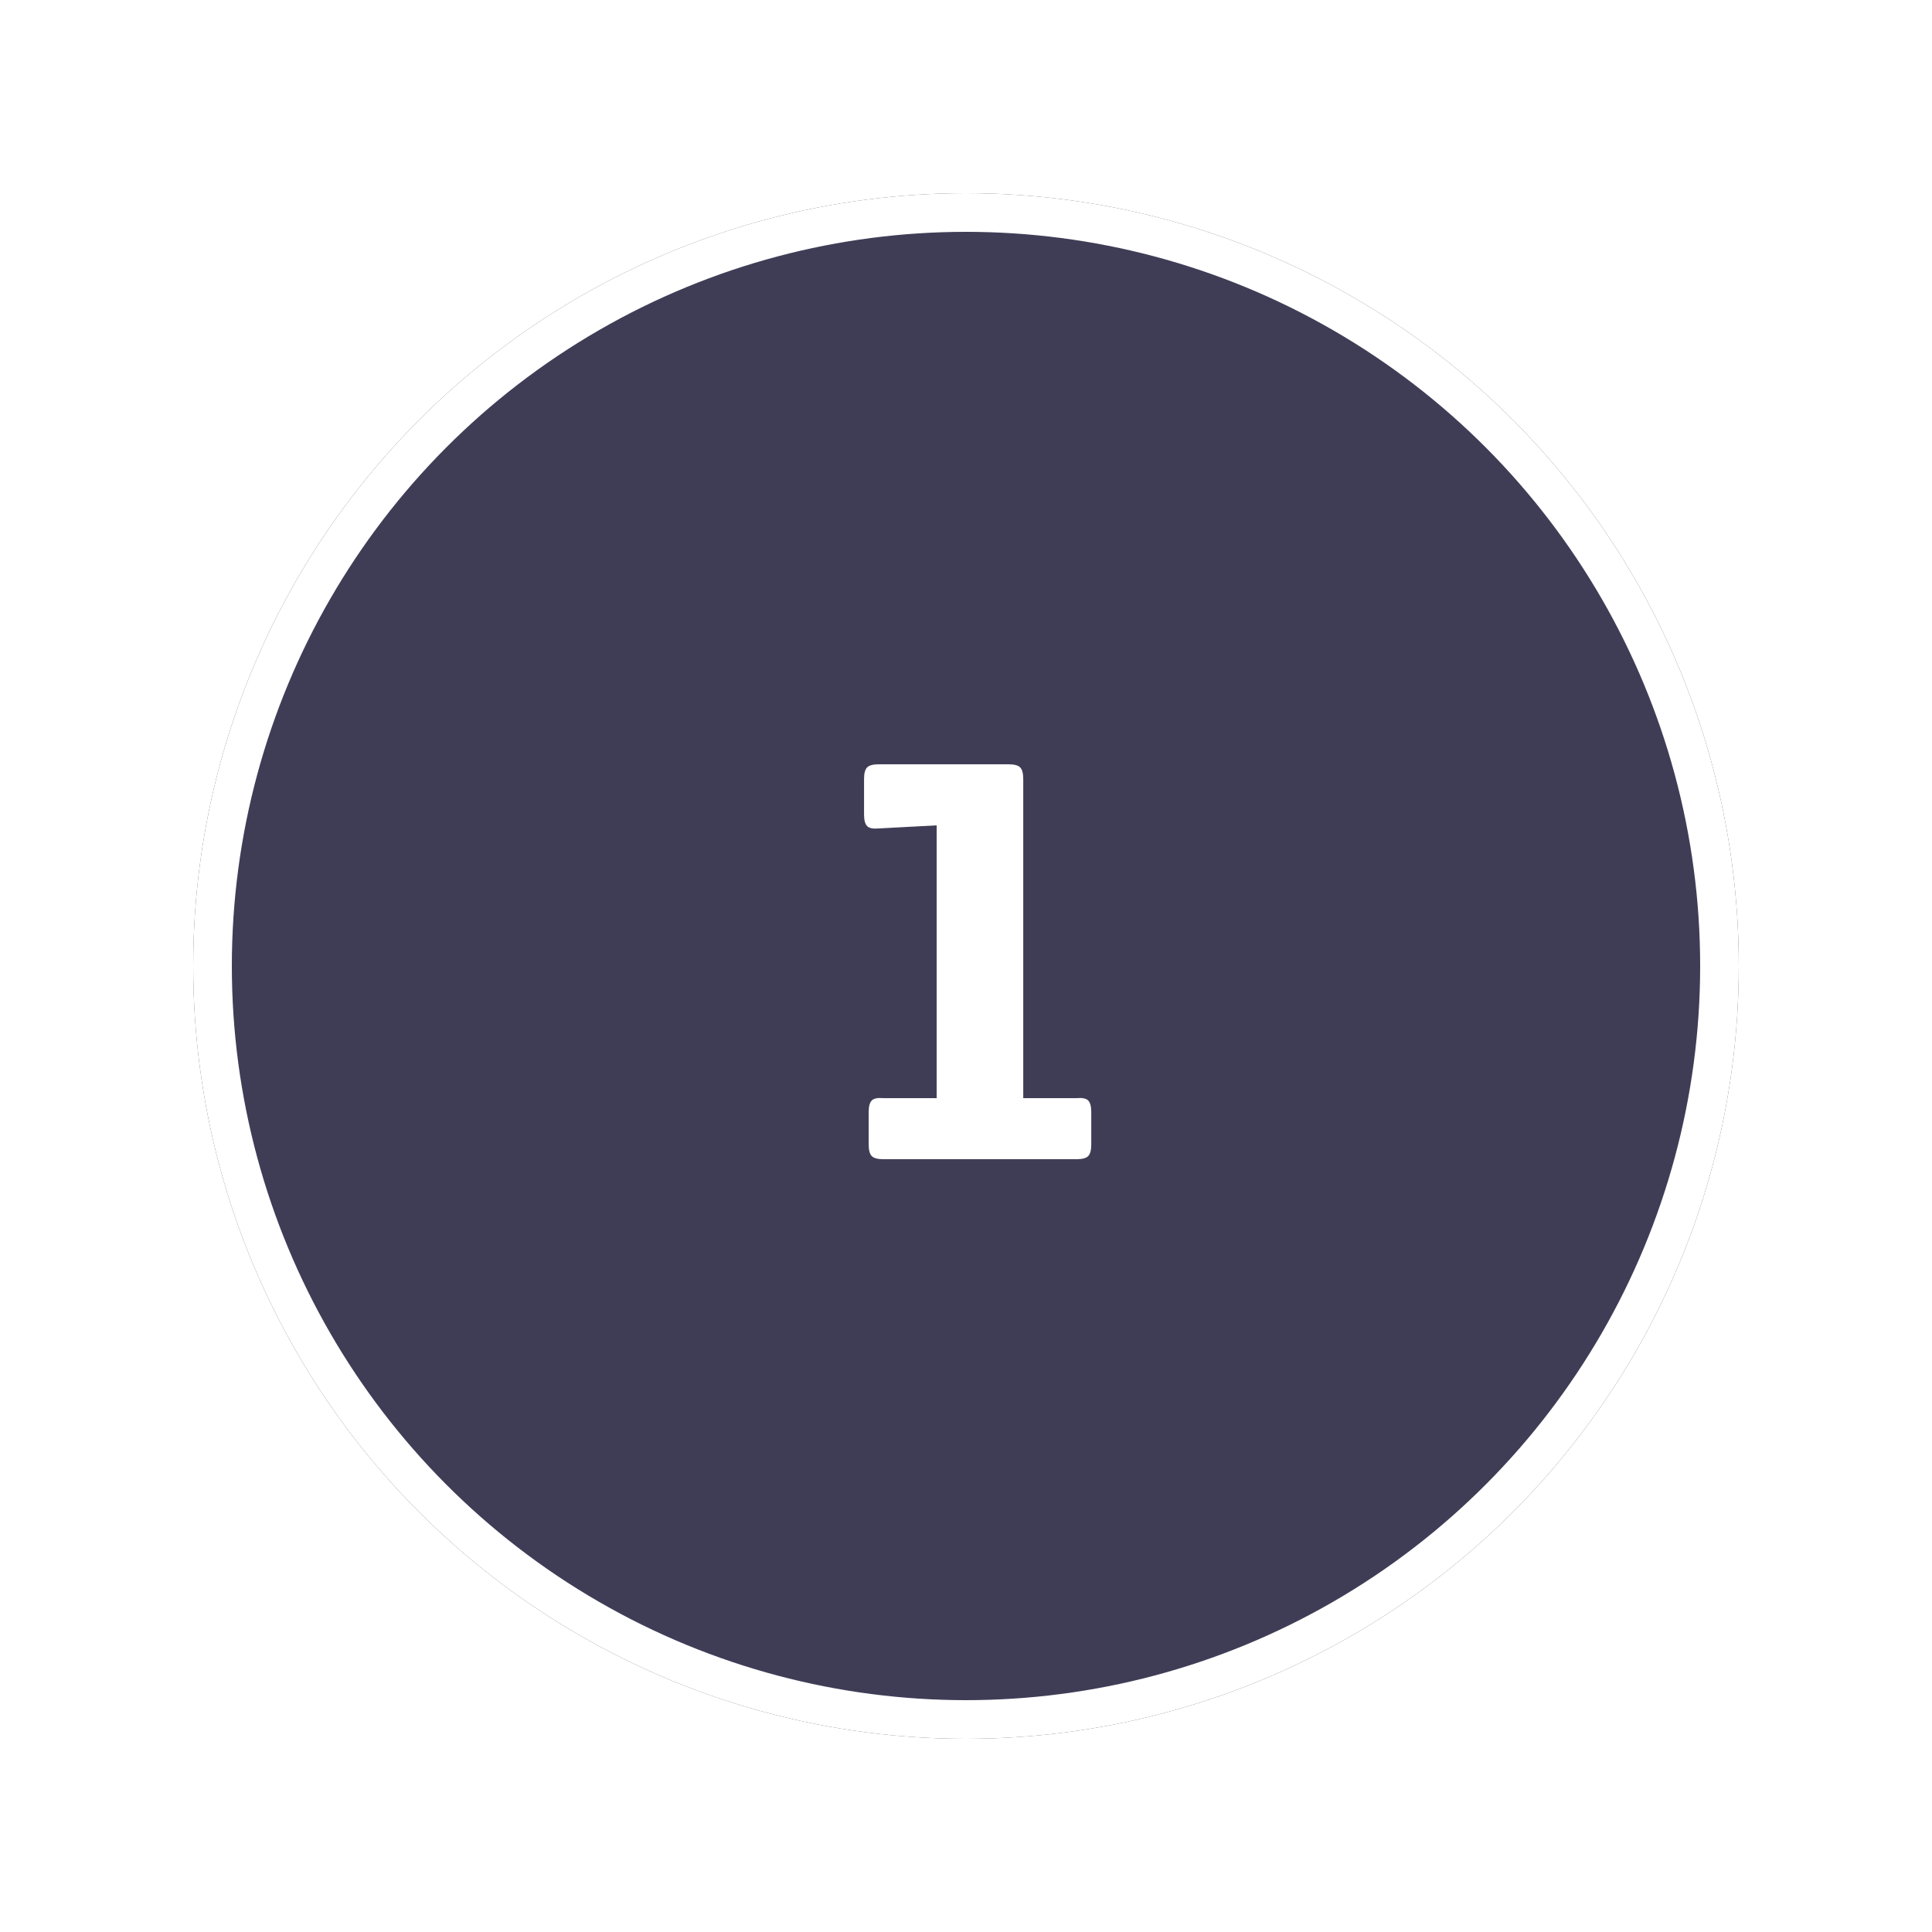 <?xml version="1.0" encoding="UTF-8"?> <svg xmlns="http://www.w3.org/2000/svg" width="100" height="100" viewBox="0 0 100 100" fill="none"><g filter="url(#filter0_d_404_1090)"><circle cx="50" cy="48" r="40" fill="#3F3D56"></circle><circle cx="50" cy="48" r="39" stroke="white" stroke-width="2"></circle></g><path d="M45.483 39.56H52.203C52.496 39.56 52.696 39.613 52.803 39.72C52.909 39.827 52.963 40.027 52.963 40.32V56.84H55.723C56.016 56.813 56.216 56.853 56.323 56.96C56.429 57.067 56.483 57.267 56.483 57.56V59.24C56.483 59.533 56.429 59.733 56.323 59.84C56.216 59.947 56.016 60 55.723 60H45.723C45.429 60 45.229 59.947 45.123 59.84C45.016 59.733 44.963 59.533 44.963 59.24V57.56C44.963 57.267 45.016 57.067 45.123 56.96C45.229 56.853 45.429 56.813 45.723 56.84H48.483V42.72L45.483 42.88C45.189 42.907 44.989 42.867 44.883 42.76C44.776 42.653 44.723 42.453 44.723 42.16V40.32C44.723 40.027 44.776 39.827 44.883 39.72C44.989 39.613 45.189 39.56 45.483 39.56Z" fill="white"></path><defs><filter id="filter0_d_404_1090" x="0" y="0" width="100" height="100" filterUnits="userSpaceOnUse" color-interpolation-filters="sRGB"><feFlood flood-opacity="0" result="BackgroundImageFix"></feFlood><feColorMatrix in="SourceAlpha" type="matrix" values="0 0 0 0 0 0 0 0 0 0 0 0 0 0 0 0 0 0 127 0" result="hardAlpha"></feColorMatrix><feOffset dy="2"></feOffset><feGaussianBlur stdDeviation="5"></feGaussianBlur><feComposite in2="hardAlpha" operator="out"></feComposite><feColorMatrix type="matrix" values="0 0 0 0 0 0 0 0 0 0 0 0 0 0 0 0 0 0 0.25 0"></feColorMatrix><feBlend mode="normal" in2="BackgroundImageFix" result="effect1_dropShadow_404_1090"></feBlend><feBlend mode="normal" in="SourceGraphic" in2="effect1_dropShadow_404_1090" result="shape"></feBlend></filter></defs></svg> 